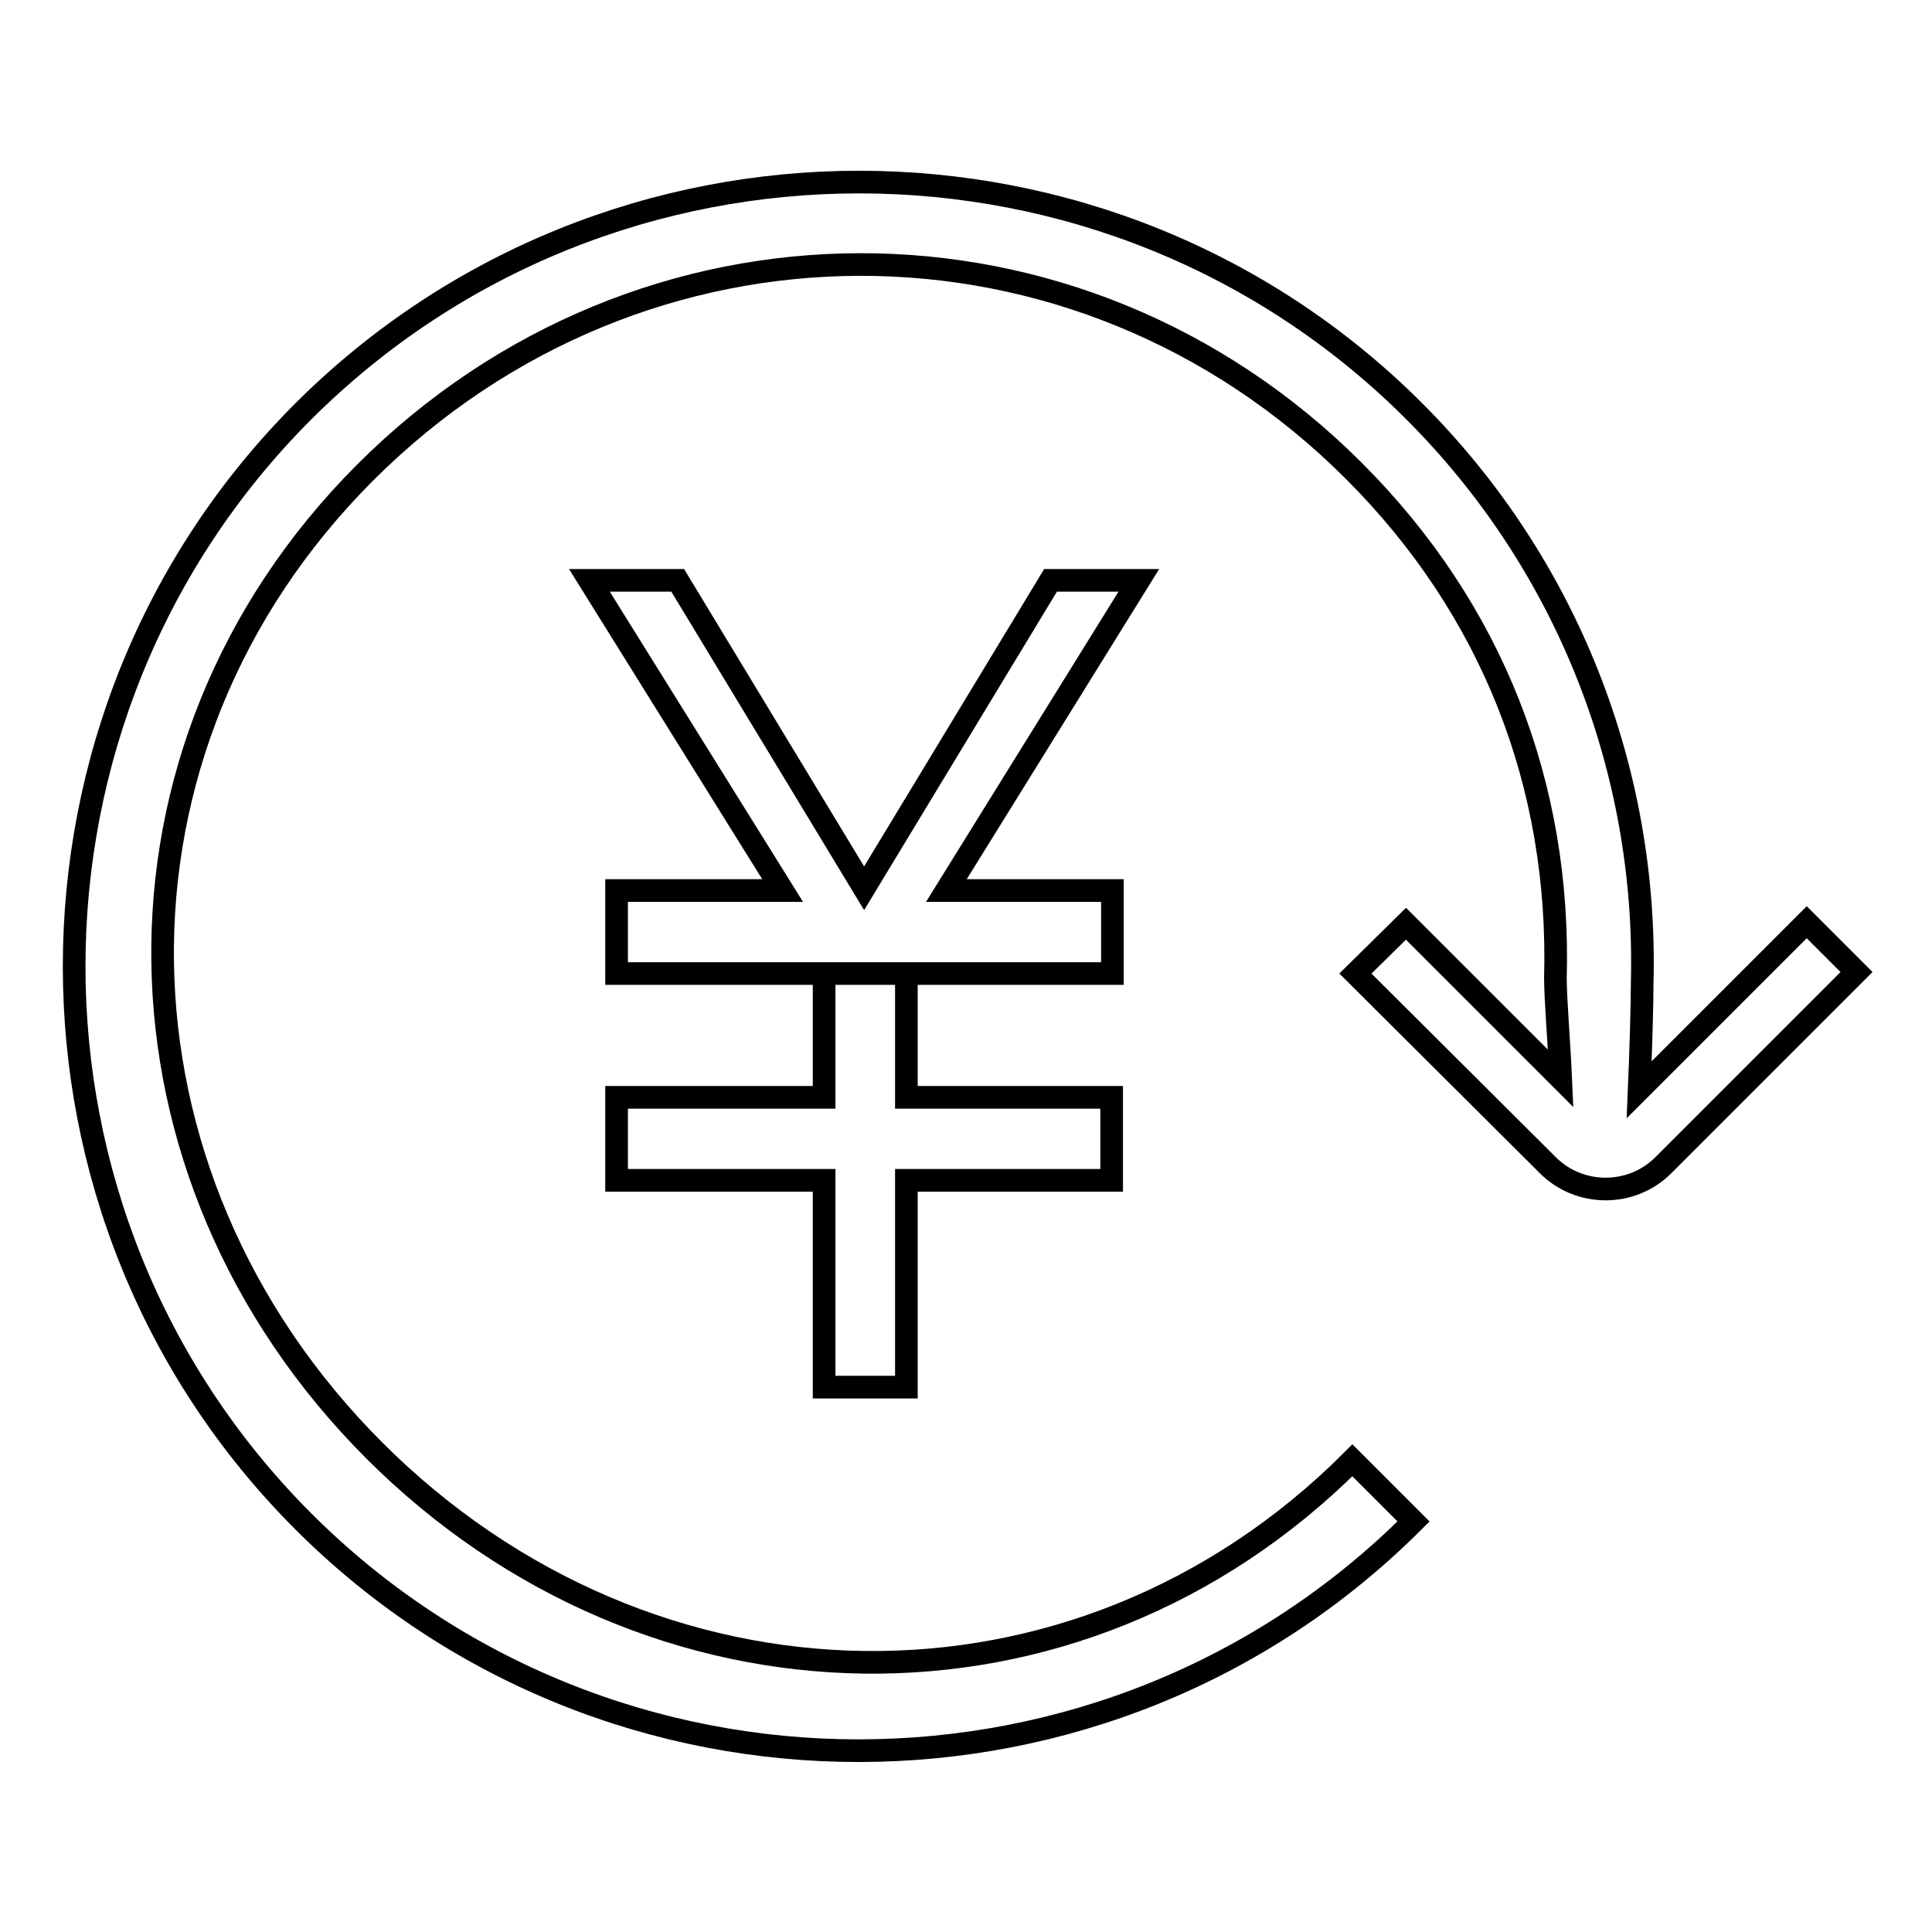 <?xml version="1.0" encoding="utf-8"?>
<!-- Svg Vector Icons : http://www.onlinewebfonts.com/icon -->
<!DOCTYPE svg PUBLIC "-//W3C//DTD SVG 1.1//EN" "http://www.w3.org/Graphics/SVG/1.1/DTD/svg11.dtd">
<svg version="1.1" xmlns="http://www.w3.org/2000/svg" xmlns:xlink="http://www.w3.org/1999/xlink" x="0px" y="0px" viewBox="0 0 256 256" enable-background="new 0 0 256 256" xml:space="preserve">
<g><g><path stroke-width="3" fill-opacity="0" stroke="#000000"  d="M109.2,145.4H81.7v11h27.5v27.4h10.9v-27.4h27.2v-11h-27.2V129h-10.9L109.2,145.4L109.2,145.4z M125.4,118h22v11H81.7v-11h22l0,0L78.1,76.9l11.7,0l24.7,40.8l24.7-40.8l11.7,0L125.4,118L125.4,118L125.4,118z M206.8,142.9c-0.2-4.6-0.7-10.5-0.7-13.3c0.7-25.5-8.3-48.8-26.7-67.2c-36.6-36.6-94.4-36.4-131,0.2c-36.6,36.6-35.4,93,1.2,129.6c36.6,36.6,93.1,37.8,129.6,1.3l8.1,8.1c-40.5,40.5-106.6,40.5-147.1,0c-40.5-40.5-40.5-106.6,0-147.1C80.8,14,146.9,14,187.4,54.5c20.3,20.3,30.9,47.6,30.2,75.6c0,3.1-0.2,9.6-0.4,14.3l22.2-22.2l6.6,6.6l-25.6,25.6c-4.2,4.2-11.1,4.2-15.3,0L179.6,129l6.7-6.6L206.8,142.9L206.8,142.9L206.8,142.9z"/></g></g>
</svg>
